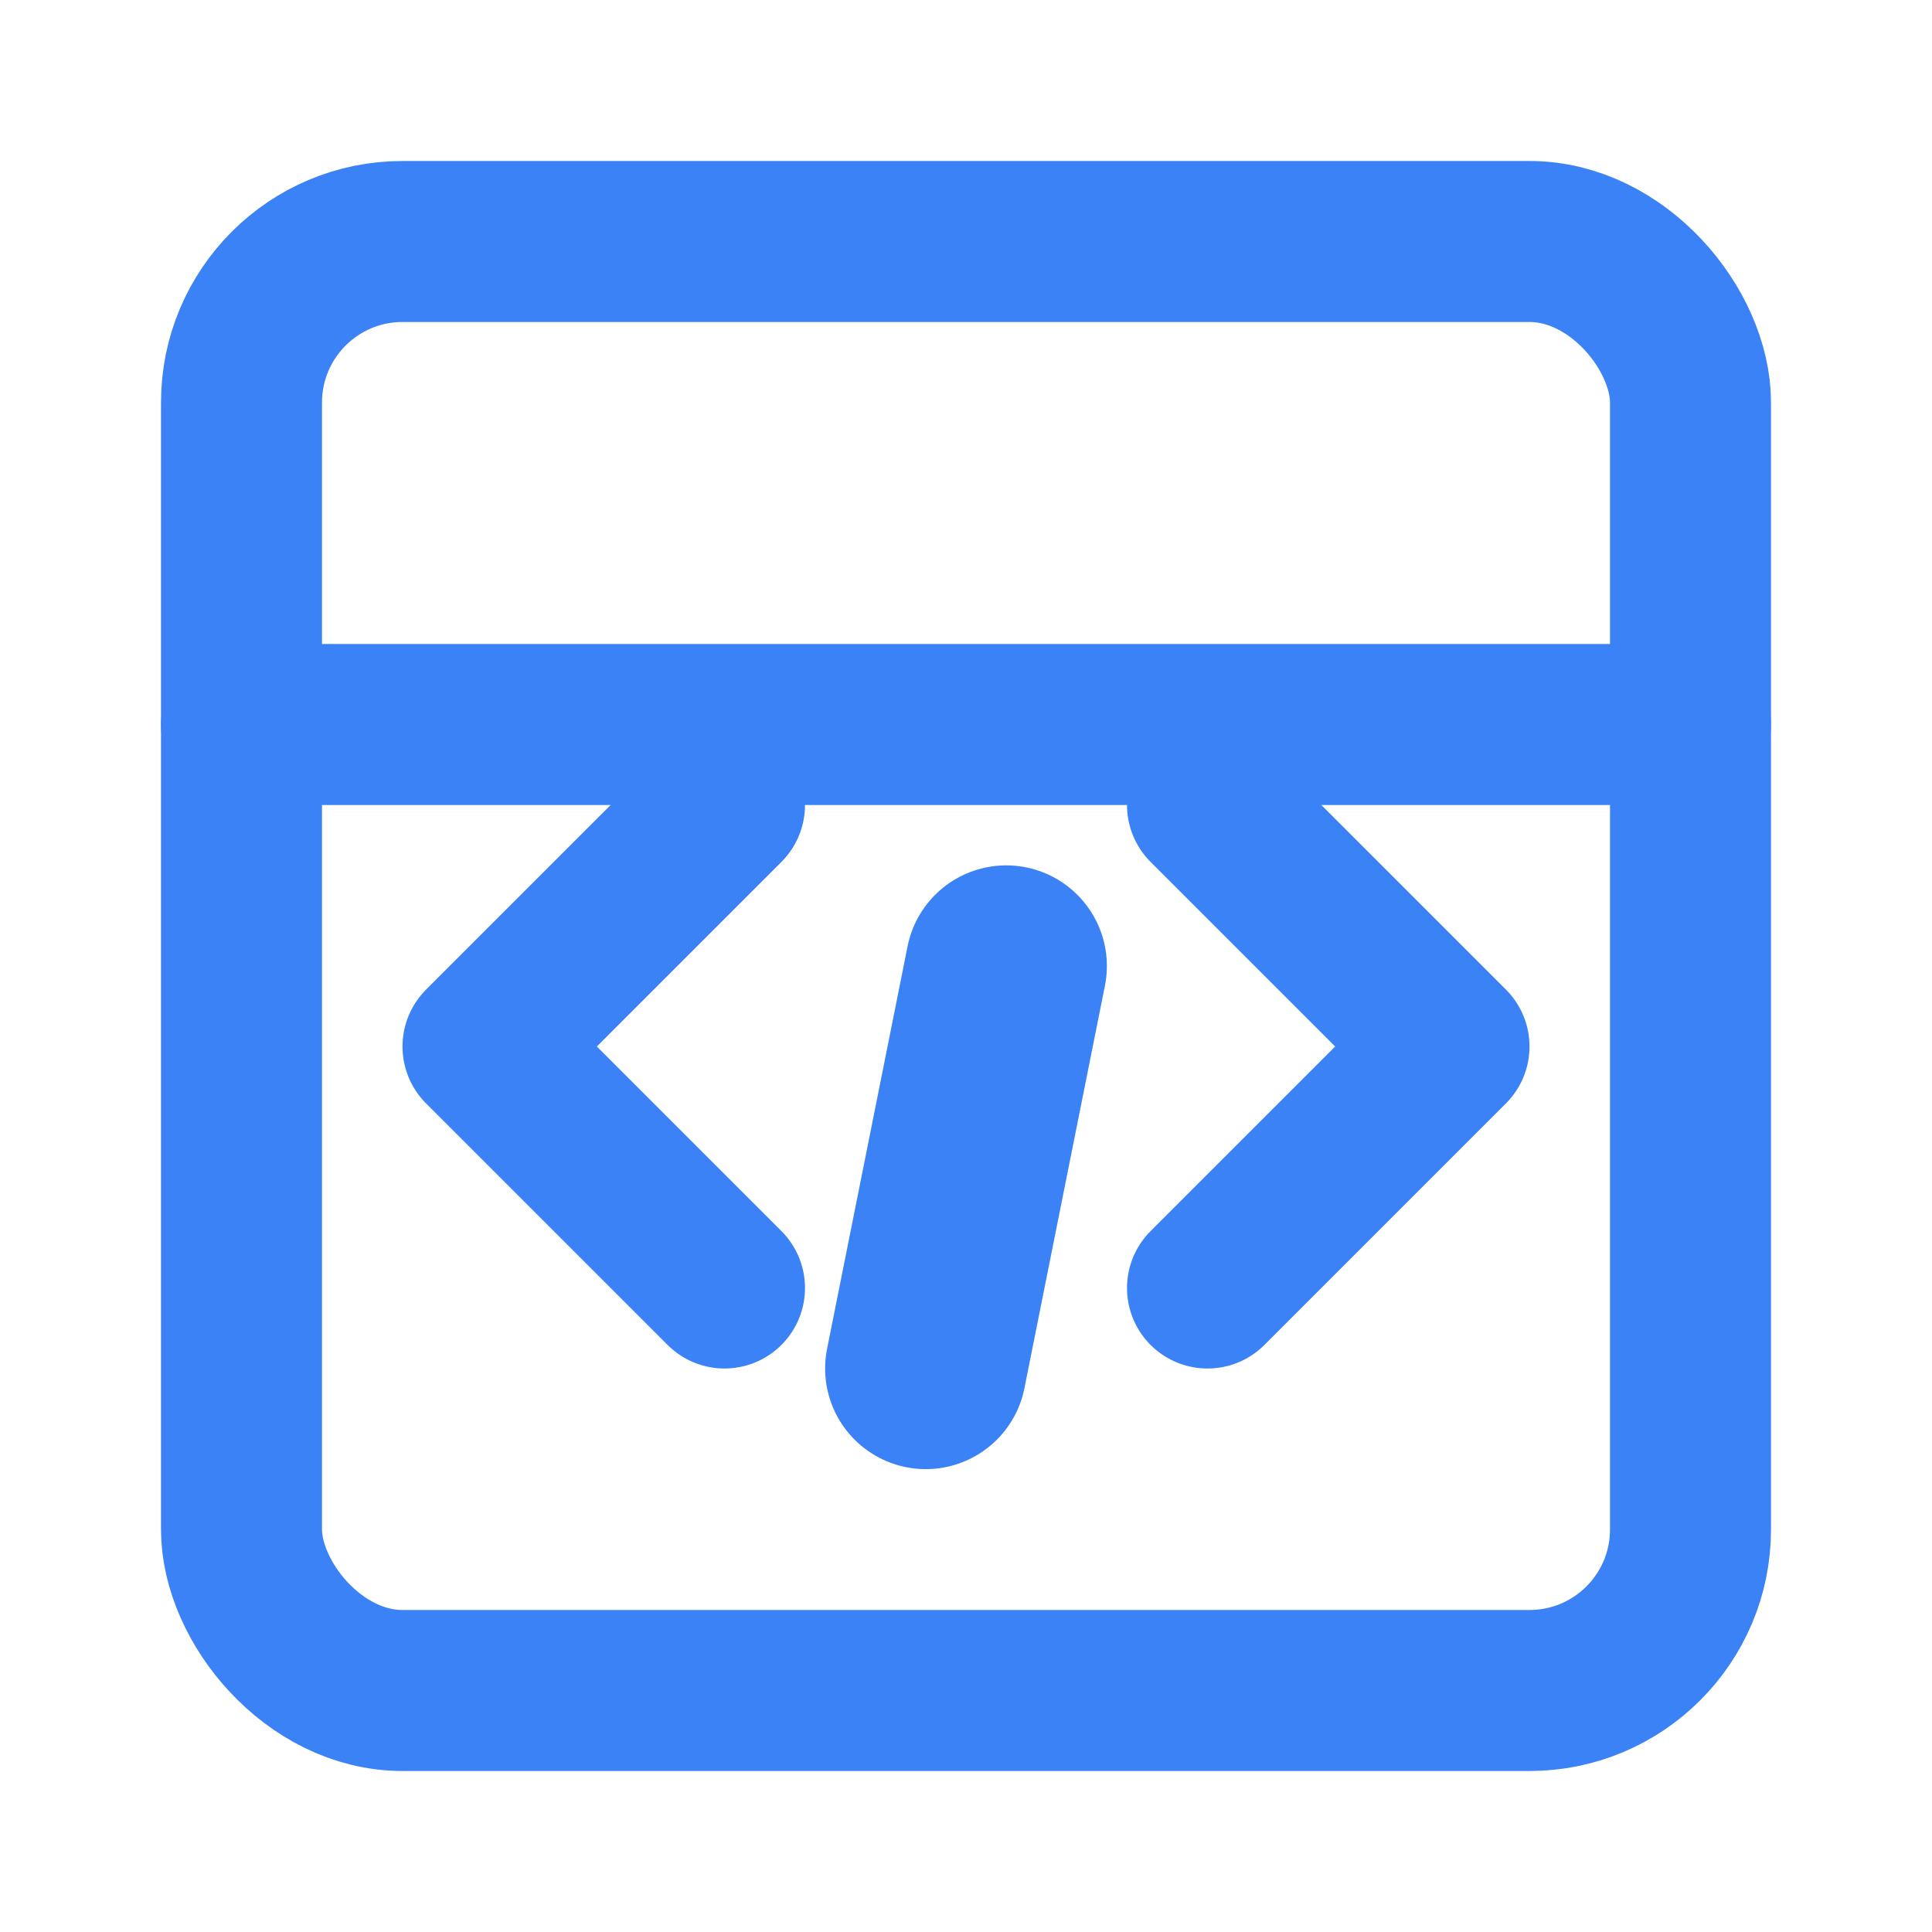 <svg xmlns="http://www.w3.org/2000/svg" viewBox="0 0 24 24" width="24" height="24" fill="none" stroke="#3b82f6" stroke-width="2" stroke-linecap="round" stroke-linejoin="round">
  <rect x="3" y="3" width="18" height="18" rx="2" ry="2" />
  <line x1="3" y1="9" x2="21" y2="9" />
  <path d="M9 16l-3-3 3-3" />
  <path d="M15 16l3-3-3-3" />
  <line x1="11.5" y1="17" x2="12.5" y2="12" stroke-width="2.5"/>
</svg>